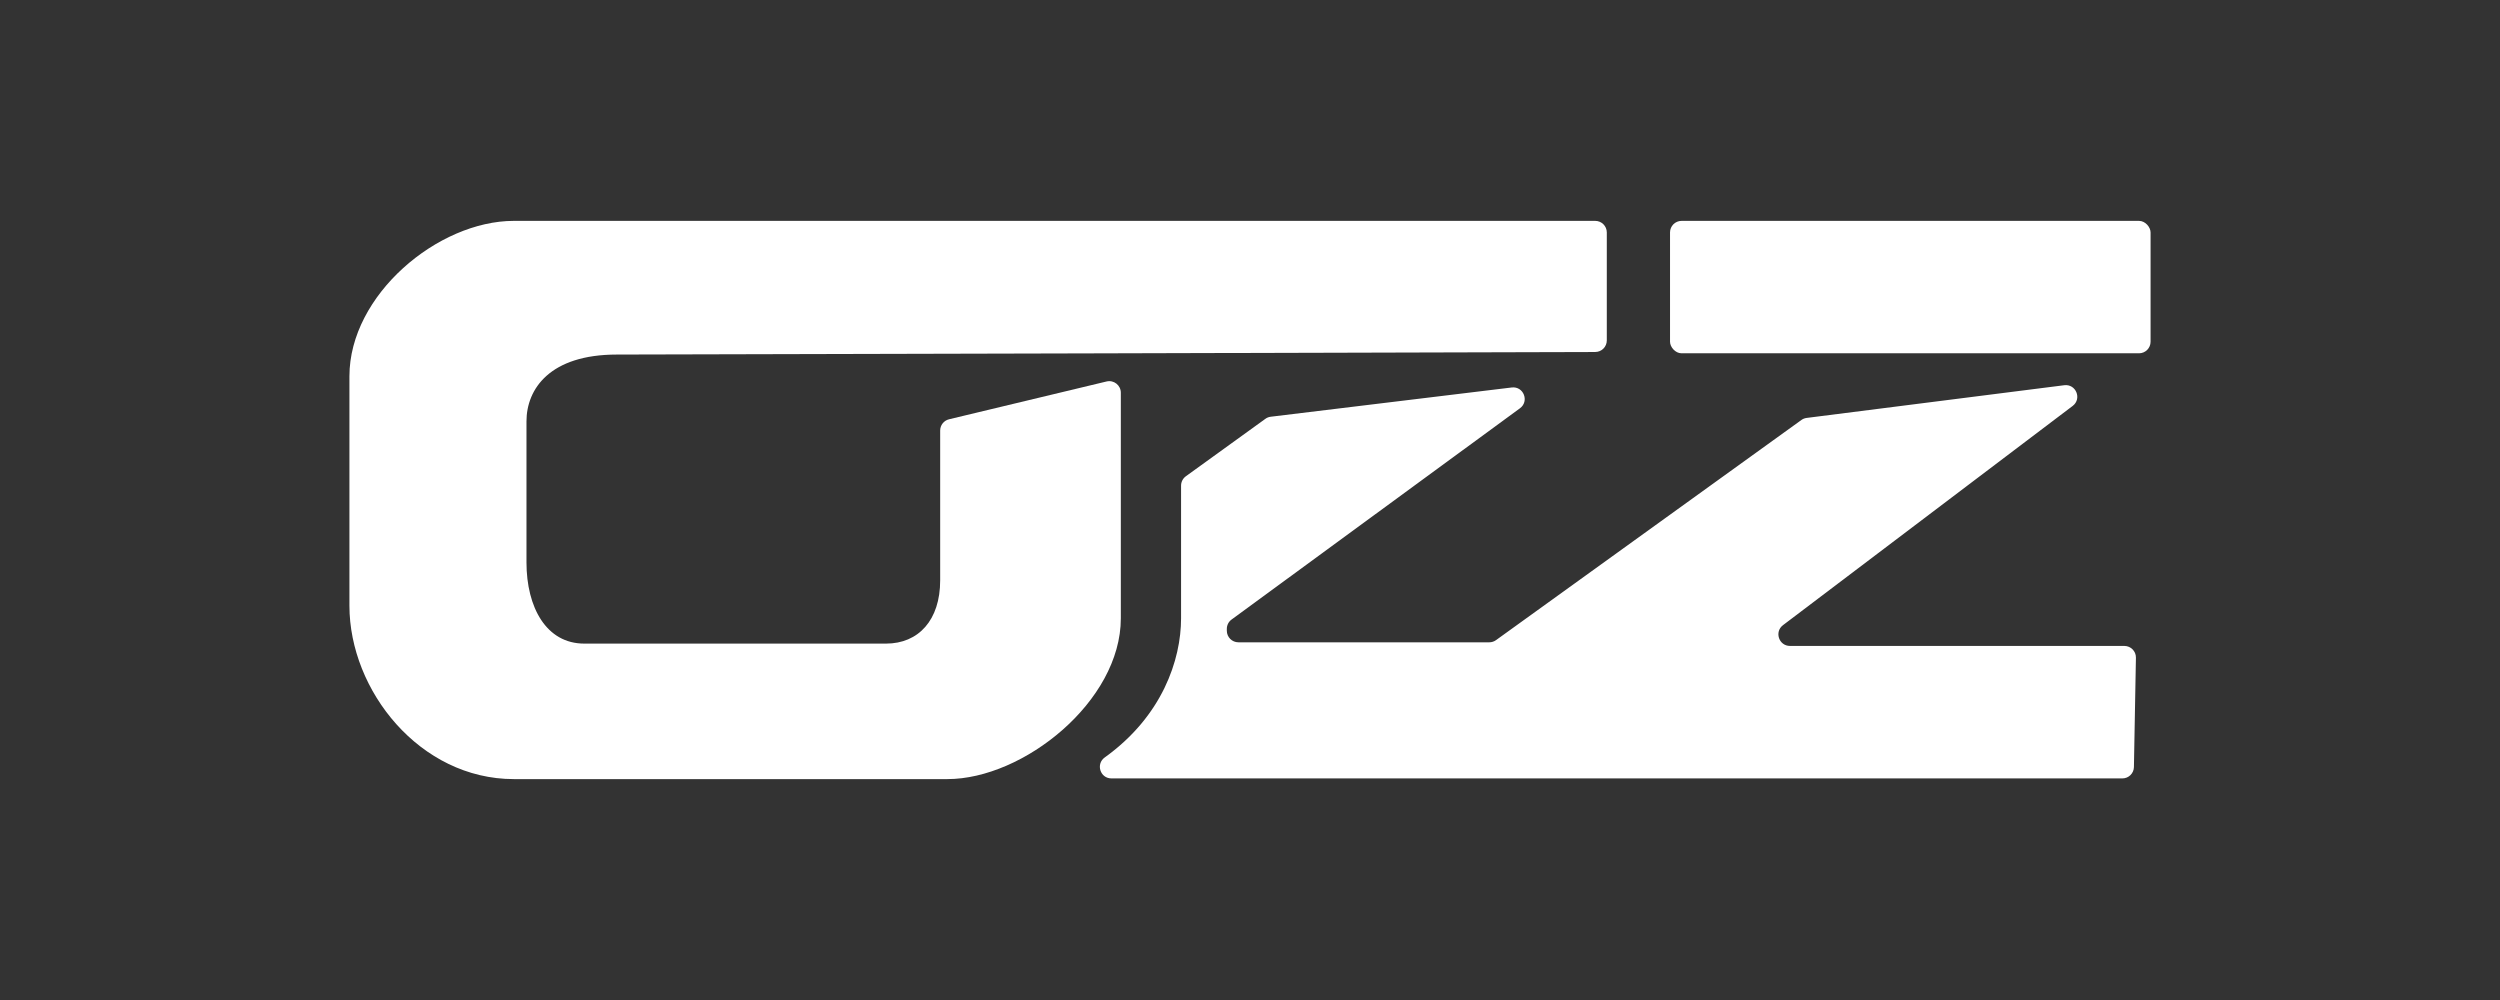 <svg xmlns="http://www.w3.org/2000/svg" id="Calque_1" viewBox="0 0 1000 400"><rect x="0" y="0" width="1000" height="400" fill="#333333" stroke="none"/><defs><style>.cls-1{fill:#fff;}</style></defs><rect class="cls-1" x="668.01" y="88.35" width="192.22" height="52.97" rx="4.63" ry="4.63"></rect><path class="cls-1" d="M642.72,136.17v-43.19c0-2.55-2.07-4.63-4.63-4.63H205.53c-30.35,0-65.76,29.63-65.76,62.15v91.77c0,33.96,28.18,69.37,65.76,69.37h173.43c30.35,0,69.37-31.07,69.37-64.31v-90.24c0-2.99-2.8-5.2-5.7-4.5l-63.01,15.12c-2.08.5-3.55,2.36-3.55,4.5v59.94c0,15.9-8.67,25.29-21.68,25.29h-120.68c-15.18,0-23.12-14.45-23.12-32.52v-56.36c0-13.01,9.39-26.74,36.13-26.74,24.98,0,348.82-.91,391.39-1.03,2.55,0,4.61-2.08,4.61-4.63Z"></path><path class="cls-1" d="M849.74,258.37h-133.75c-4.43,0-6.33-5.64-2.79-8.31l115.87-87.69c3.78-2.86,1.33-8.87-3.37-8.28l-103.04,13.08c-.77.1-1.5.38-2.12.84l-122.13,88.04c-.79.57-1.73.87-2.7.87h-100.35c-2.55,0-4.63-2.07-4.63-4.63v-.74c0-1.47.7-2.86,1.89-3.73l115.36-84.51c3.84-2.81,1.44-8.9-3.29-8.32l-96.39,11.7c-.78.09-1.52.38-2.15.84l-31.8,22.97c-1.2.87-1.92,2.26-1.92,3.75v53.04c0,16.68-7.56,39.21-30.53,55.68-3.66,2.63-1.83,8.39,2.68,8.39h404.37c2.52,0,4.58-2.02,4.62-4.54l.8-43.74c.05-2.59-2.04-4.71-4.62-4.71Z"></path></svg>